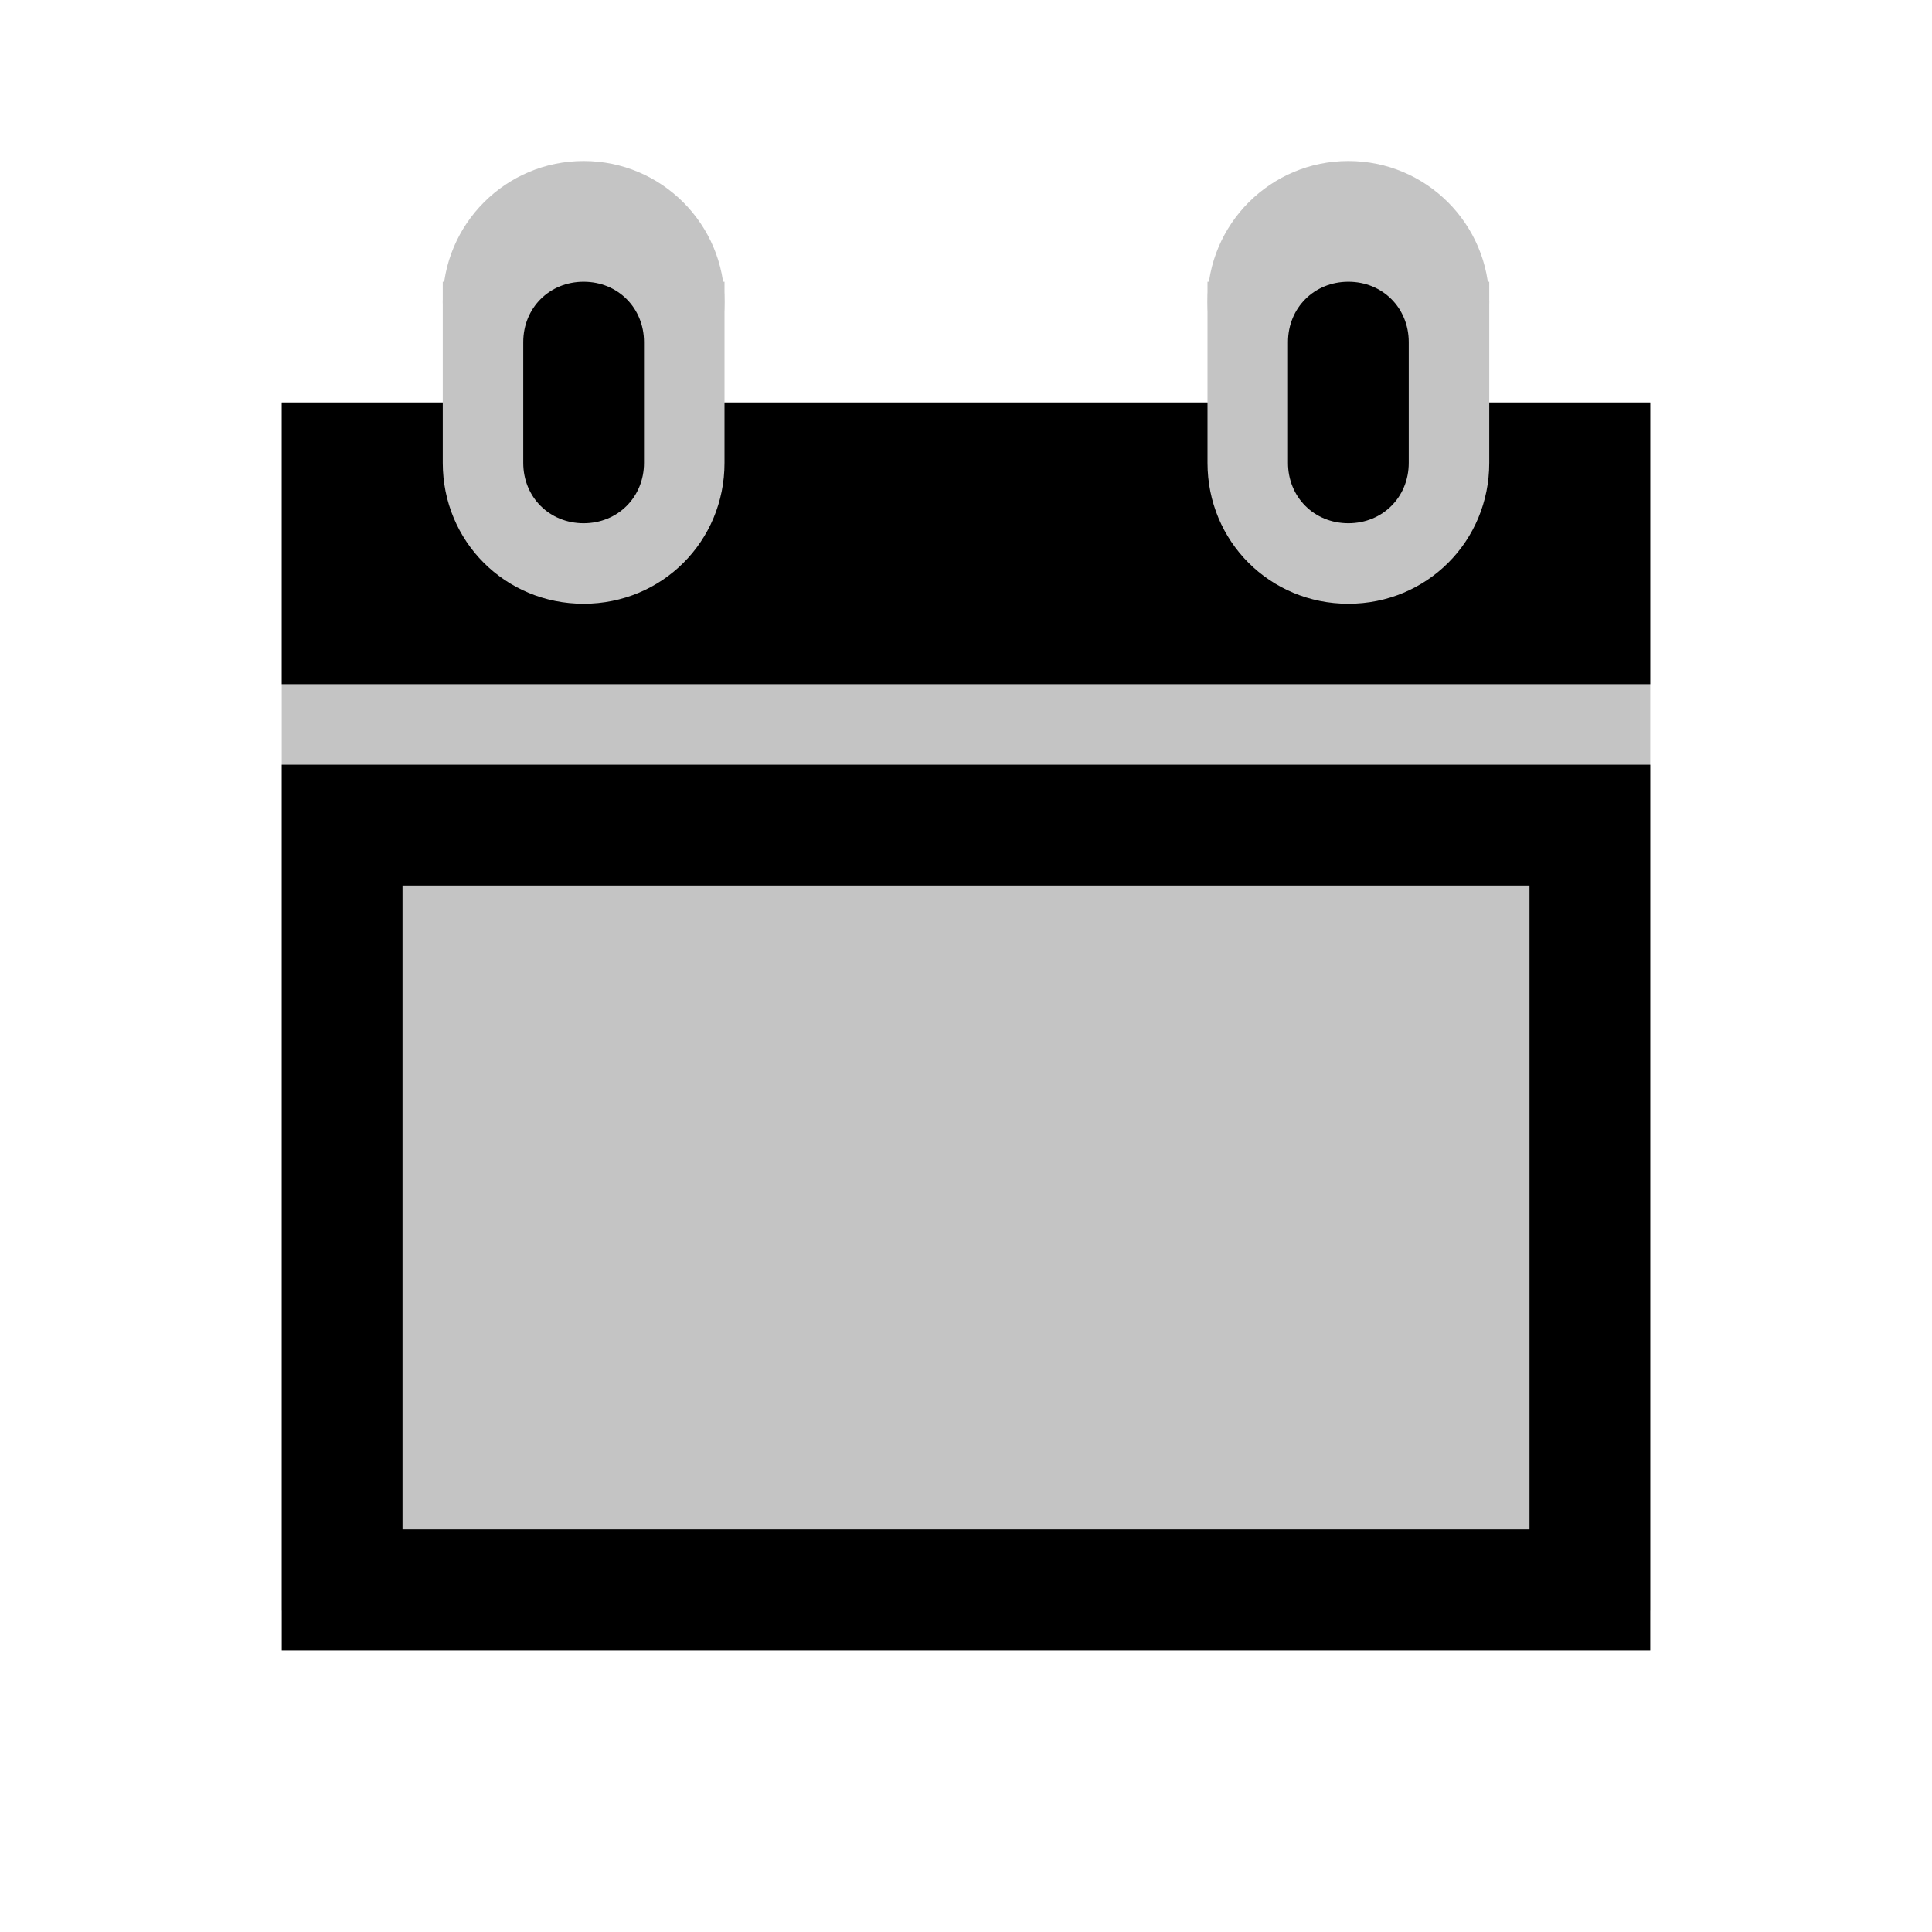 <svg viewBox="0 0 96 96" xmlns="http://www.w3.org/2000/svg" xmlns:xlink="http://www.w3.org/1999/xlink" id="Icons_FlipCalendar" fill="#c4c4c4" overflow="hidden"><g>

<rect  x="14" y="20" height="60" width="68"  />

<ellipse cx="29" cy="15" rx="7" ry="7" />
<rect x="22" y="14" height="14" width="14"  />

<ellipse  cx="67" cy="15" rx="7" ry="7" />
<rect  x="60" y="14" height="14" width="14"  />

<path fill="black" d="M29 26C30.7 26 32 24.7 32 23L32 17C32 15.3 30.7 14 29 14 27.3 14 26 15.3 26 17L26 23C26 24.7 27.3 26 29 26Z"/>
<path fill="black" d="M20 44 76 44 76 76 20 76 20 44ZM14 82 82 82 82 38 14 38 14 82Z"/>
<path fill="black" d="M67 26C68.7 26 70 24.7 70 23L70 17C70 15.3 68.7 14 67 14 65.3 14 64 15.3 64 17L64 23C64 24.7 65.3 26 67 26Z"/>
<path fill="black" d="M74 20 74 23C74 26.9 70.9 30 67 30 63.1 30 60 26.9 60 23L60 20 36 20 36 23C36 26.9 32.9 30 29 30 25.1 30 22 26.9 22 23L22 20 14 20 14 34 82 34 82 20 74 20Z"/></g></svg>